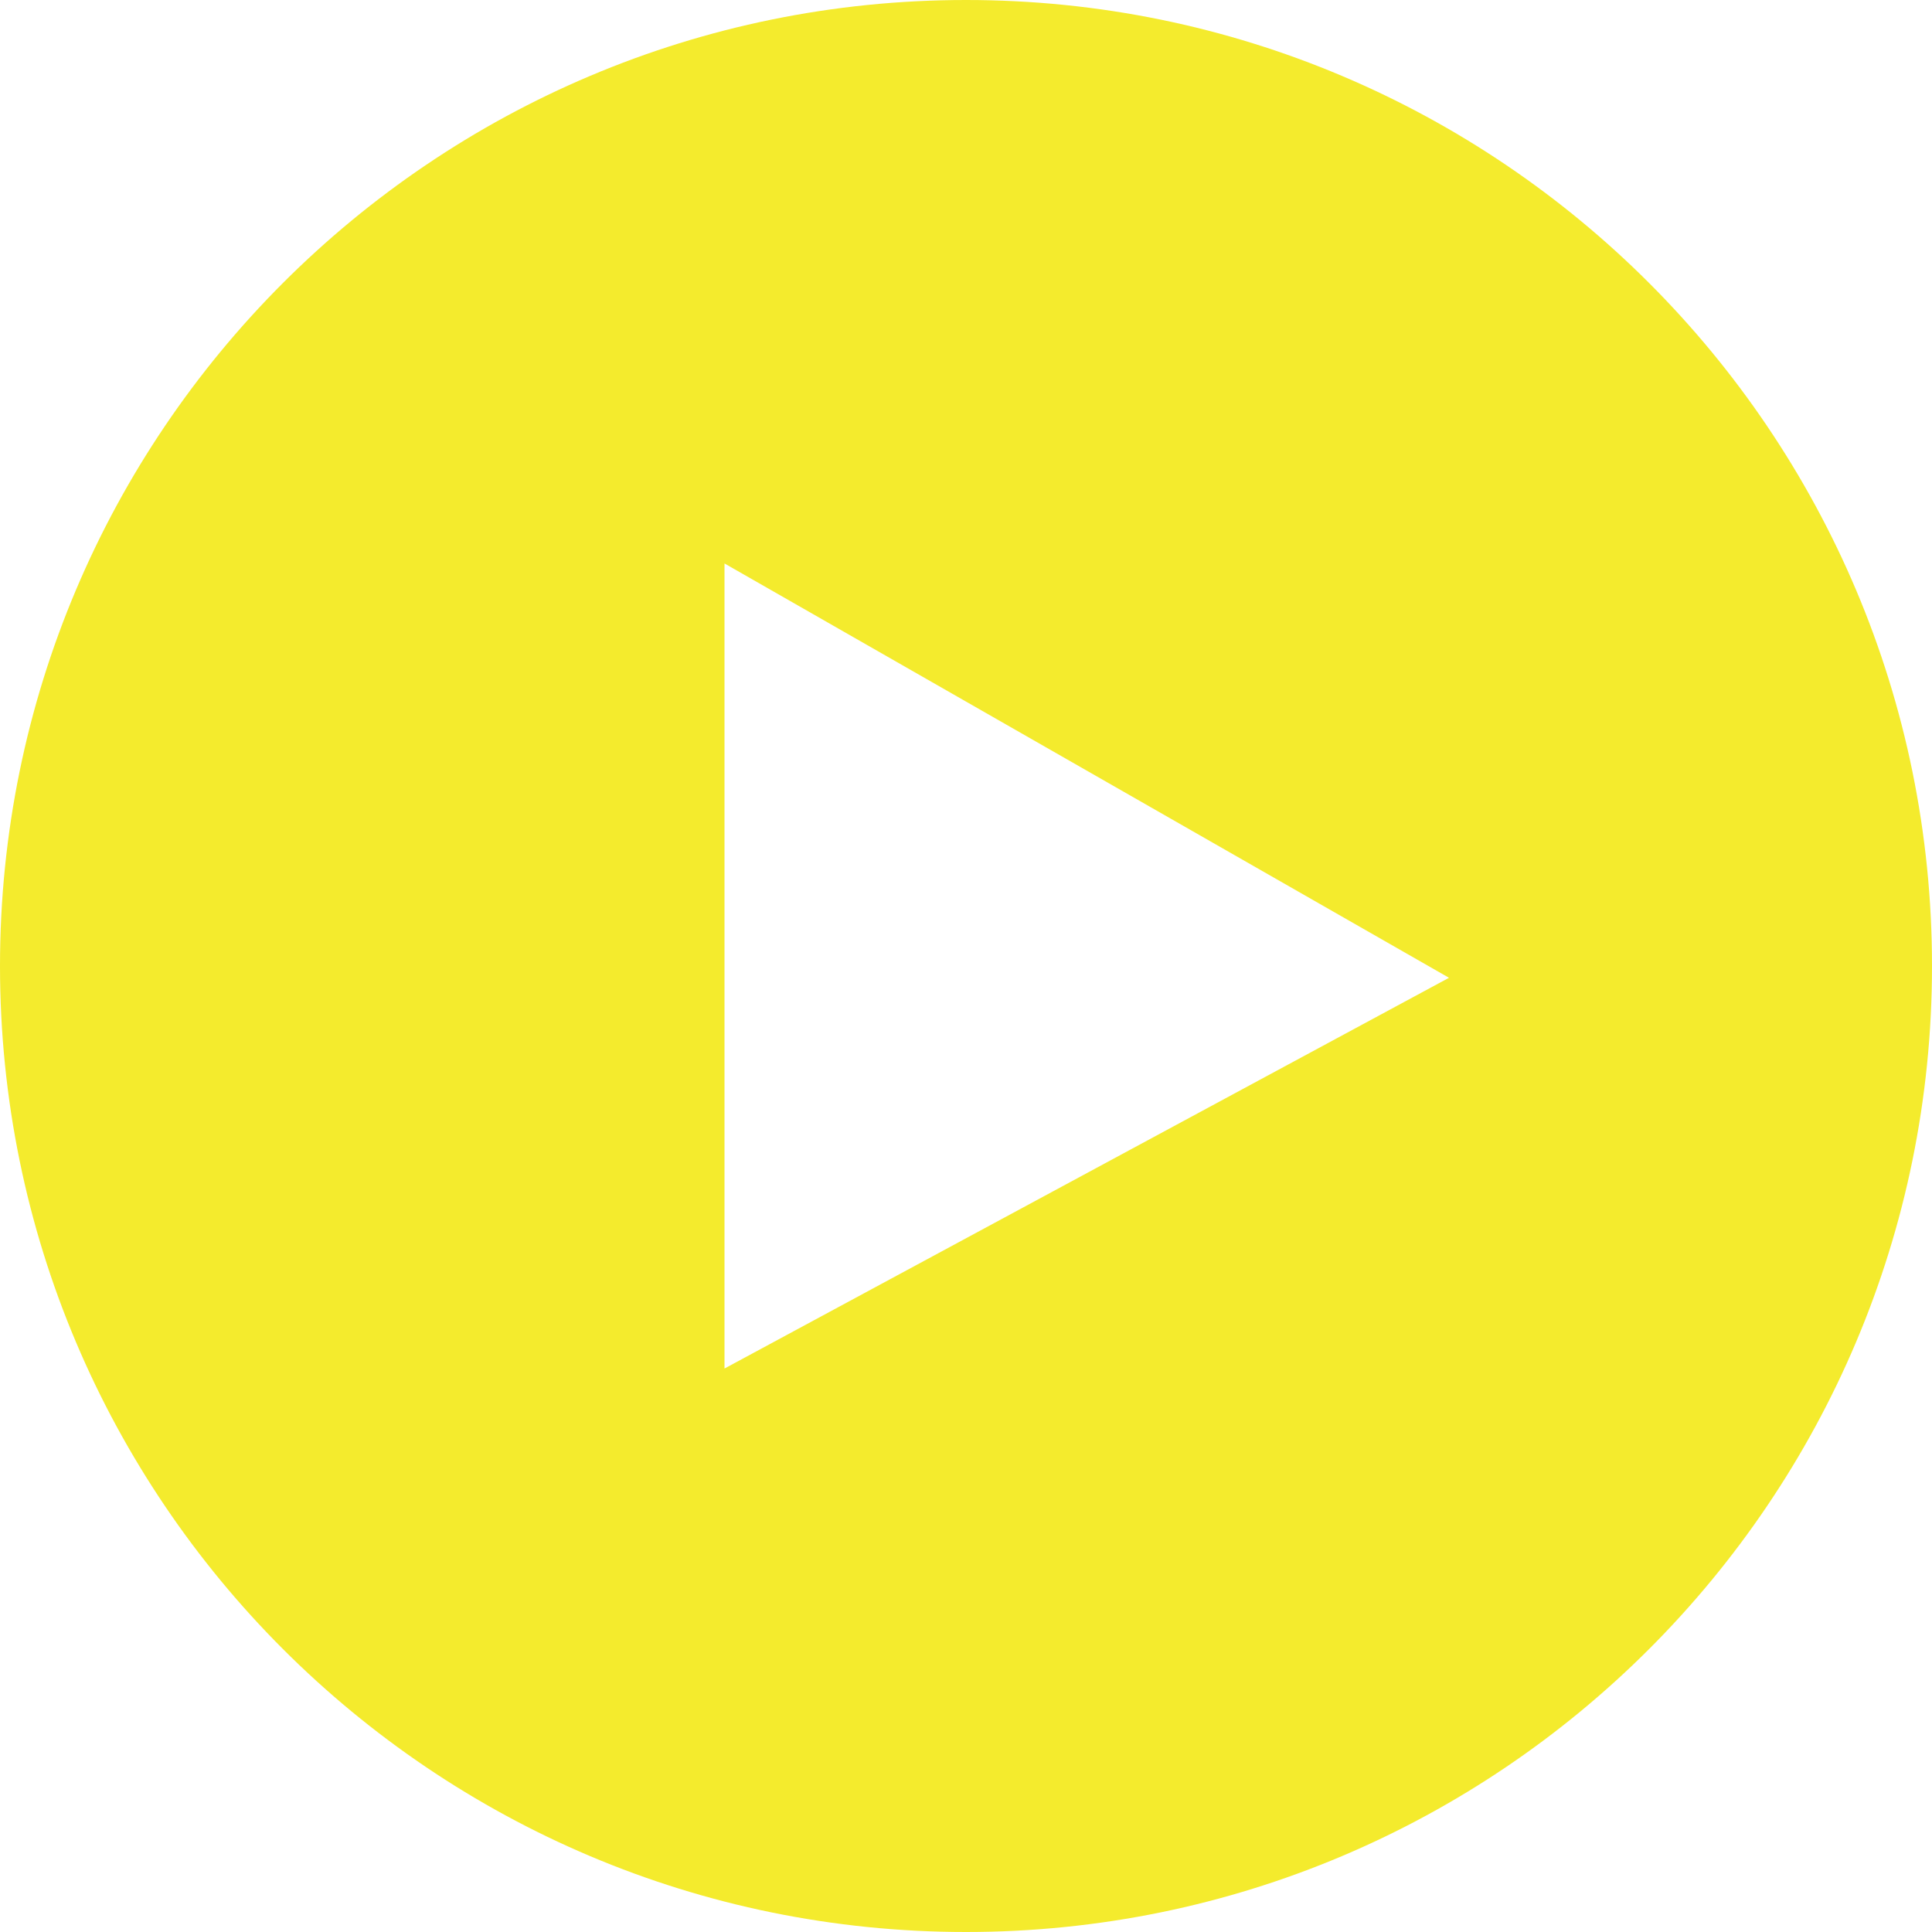 <?xml version="1.0" encoding="UTF-8"?>
<svg width="20px" height="20px" viewBox="0 0 20 20" version="1.1" xmlns="http://www.w3.org/2000/svg" xmlns:xlink="http://www.w3.org/1999/xlink">
    <title>30F4883B-3D78-4116-9CD6-EED74EC7028A</title>
    <g id="Landing-Pages" stroke="none" stroke-width="1" fill="none" fill-rule="evenodd">
        <g id="Blue-Rocket-LP" transform="translate(-423, -391)" fill="#F4EB2D" fill-rule="nonzero">
            <g id="Group-49" transform="translate(165, 137)">
                <g id="Group-33" transform="translate(258, 254)">
                    <path d="M10,0 C4.478,0 0,4.478 0,10 C0,15.523 4.478,20 10,20 C15.523,20 20,15.523 20,10 C20,4.478 15.523,0 10,0 Z M7.5,14.167 L7.5,5.833 L15,10.122 L7.5,14.167 Z" id="icon-play"></path>
                </g>
            </g>
        </g>
    </g>
</svg>
